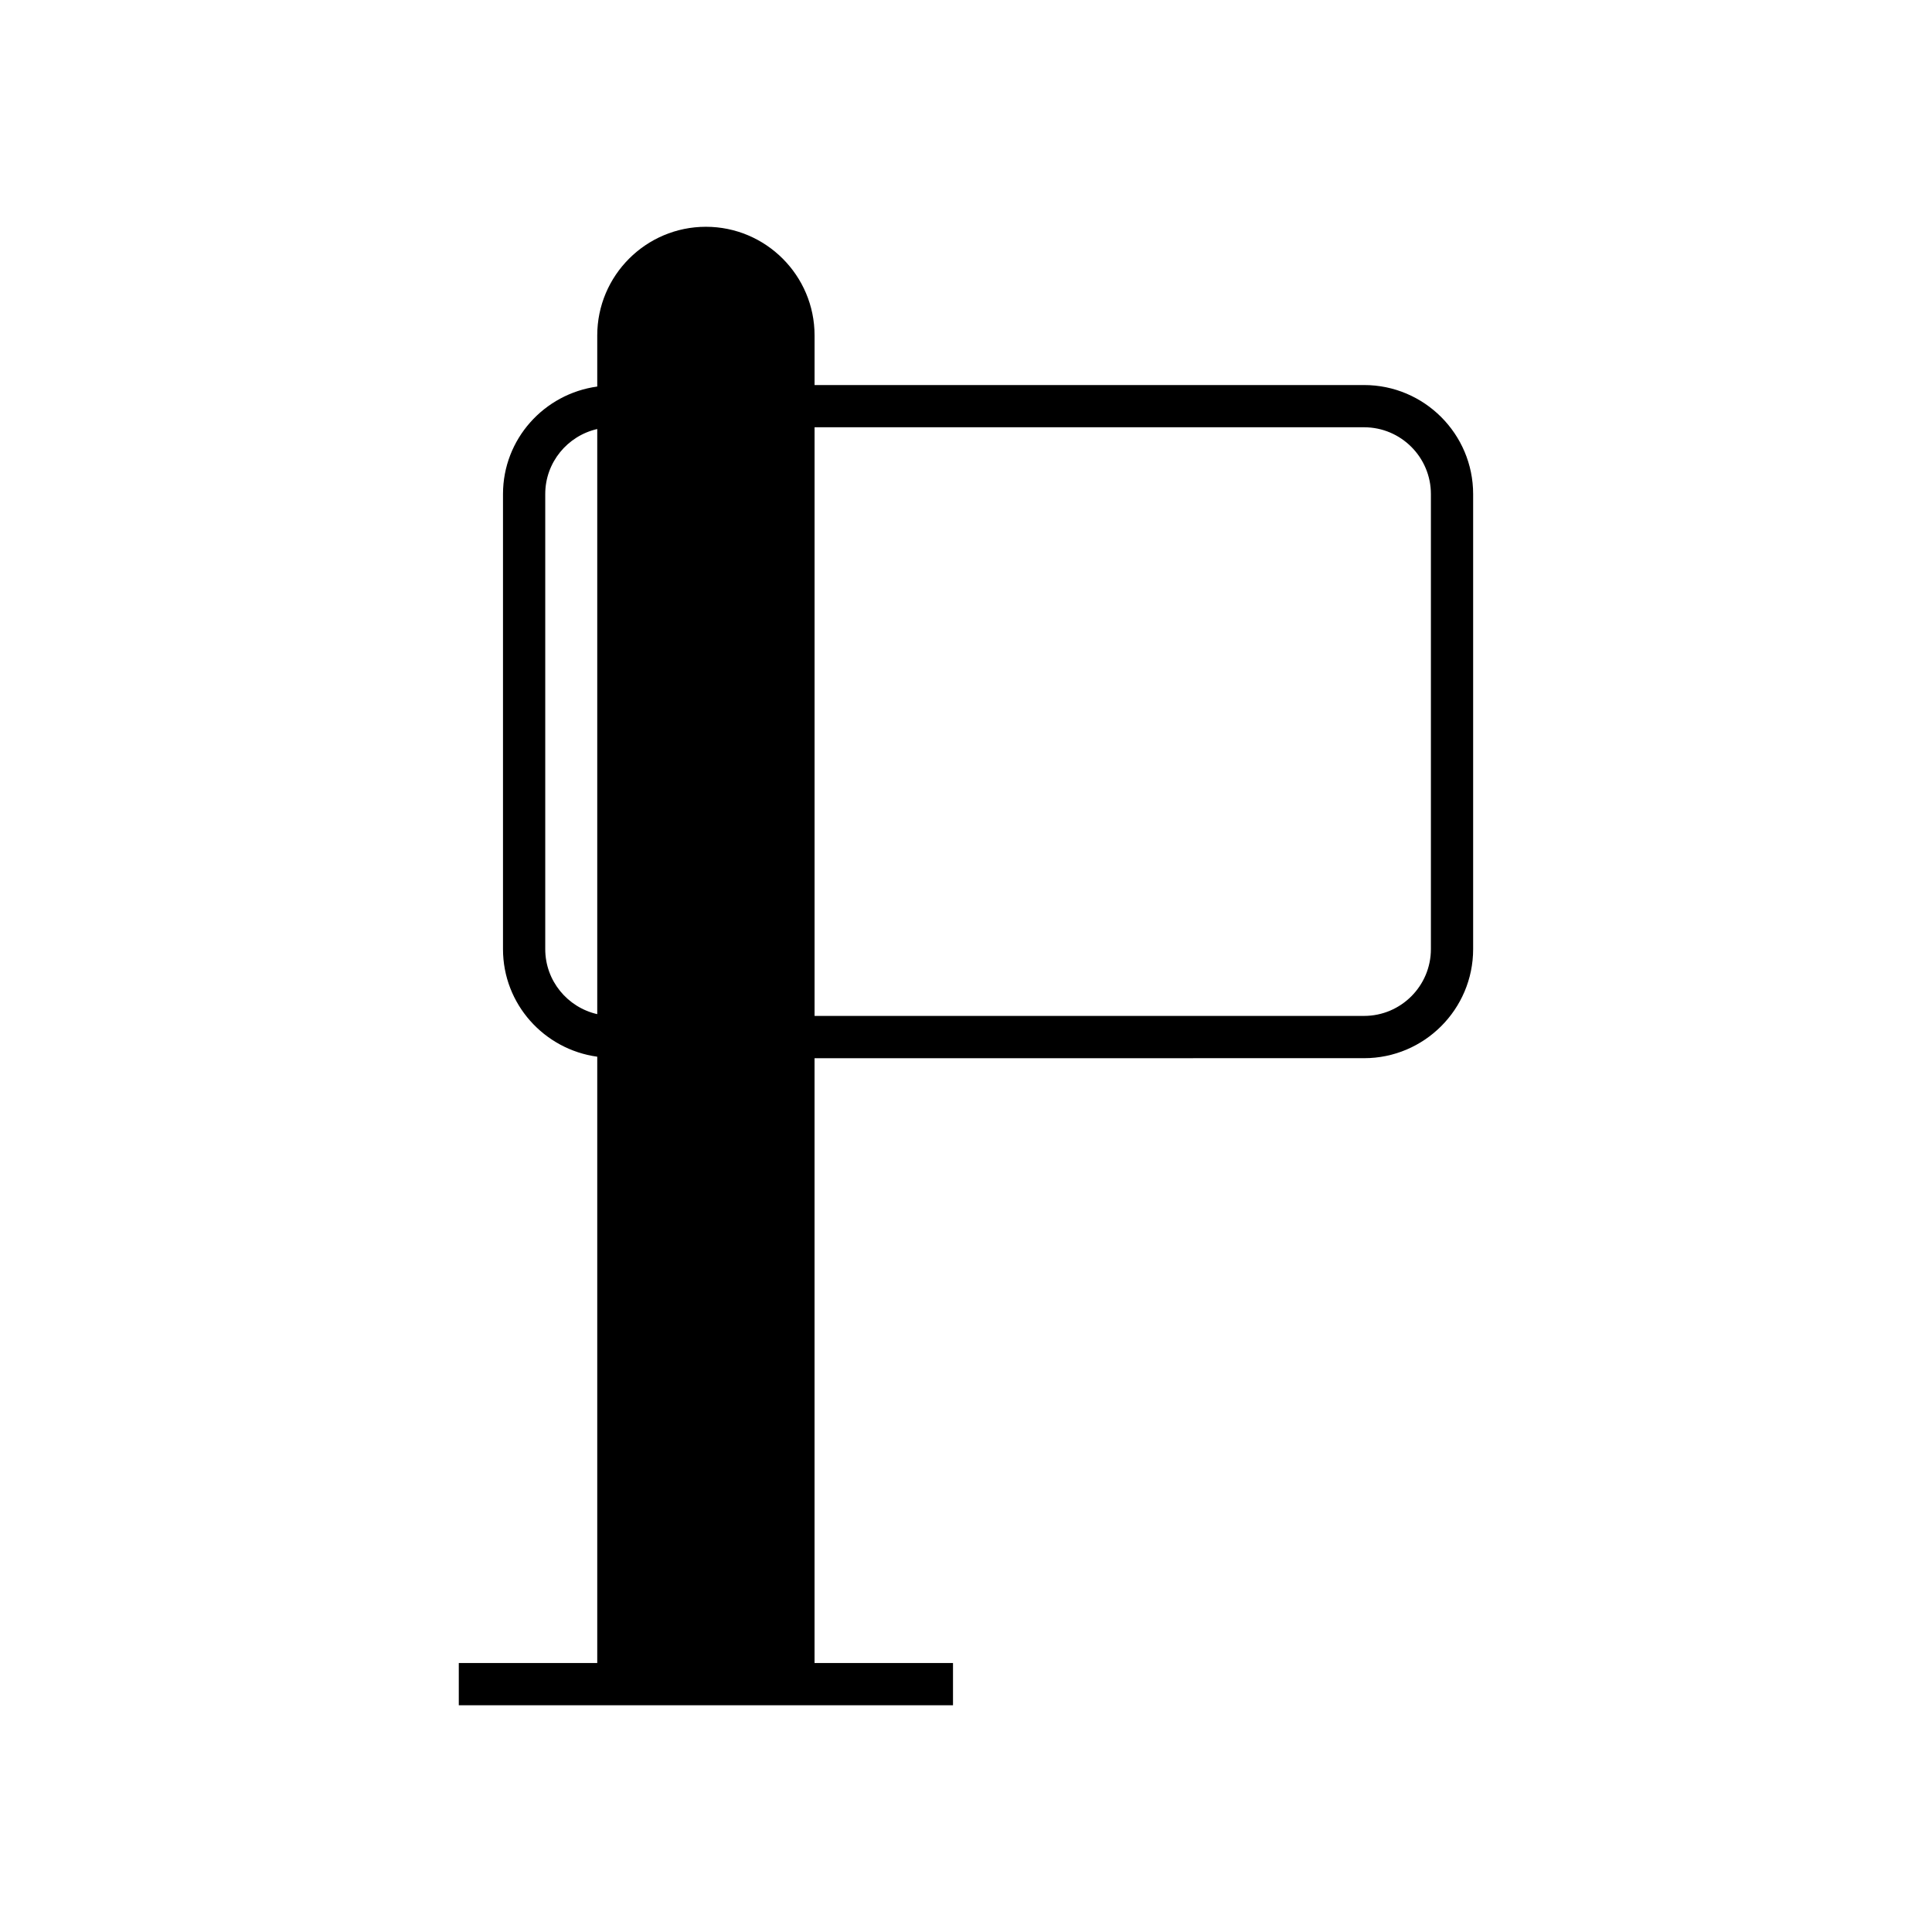 <?xml version="1.0" encoding="UTF-8"?>
<!-- Uploaded to: ICON Repo, www.iconrepo.com, Generator: ICON Repo Mixer Tools -->
<svg fill="#000000" width="800px" height="800px" version="1.1" viewBox="144 144 512 512" xmlns="http://www.w3.org/2000/svg">
 <path d="m505.5 424.43c15.934 0 28.898-12.969 28.898-28.902v-120.59c0-15.934-12.965-28.898-28.898-28.898l-145.63 0.004v-13.148c0-15.879-12.918-28.797-28.797-28.797s-28.797 12.918-28.797 28.797v13.543c-14.07 1.938-24.977 13.906-24.977 28.5v120.59c0 14.594 10.91 26.57 24.977 28.508v160.68h-36.691v11.195h130.97v-11.195h-36.691v-160.28zm-145.63-167.2h145.63c9.762 0 17.703 7.941 17.703 17.699v120.59c0 9.766-7.945 17.707-17.703 17.707h-145.63zm-57.594 155.53c-7.875-1.793-13.781-8.824-13.781-17.234v-120.6c0-8.406 5.906-15.434 13.781-17.23z"/>
</svg>